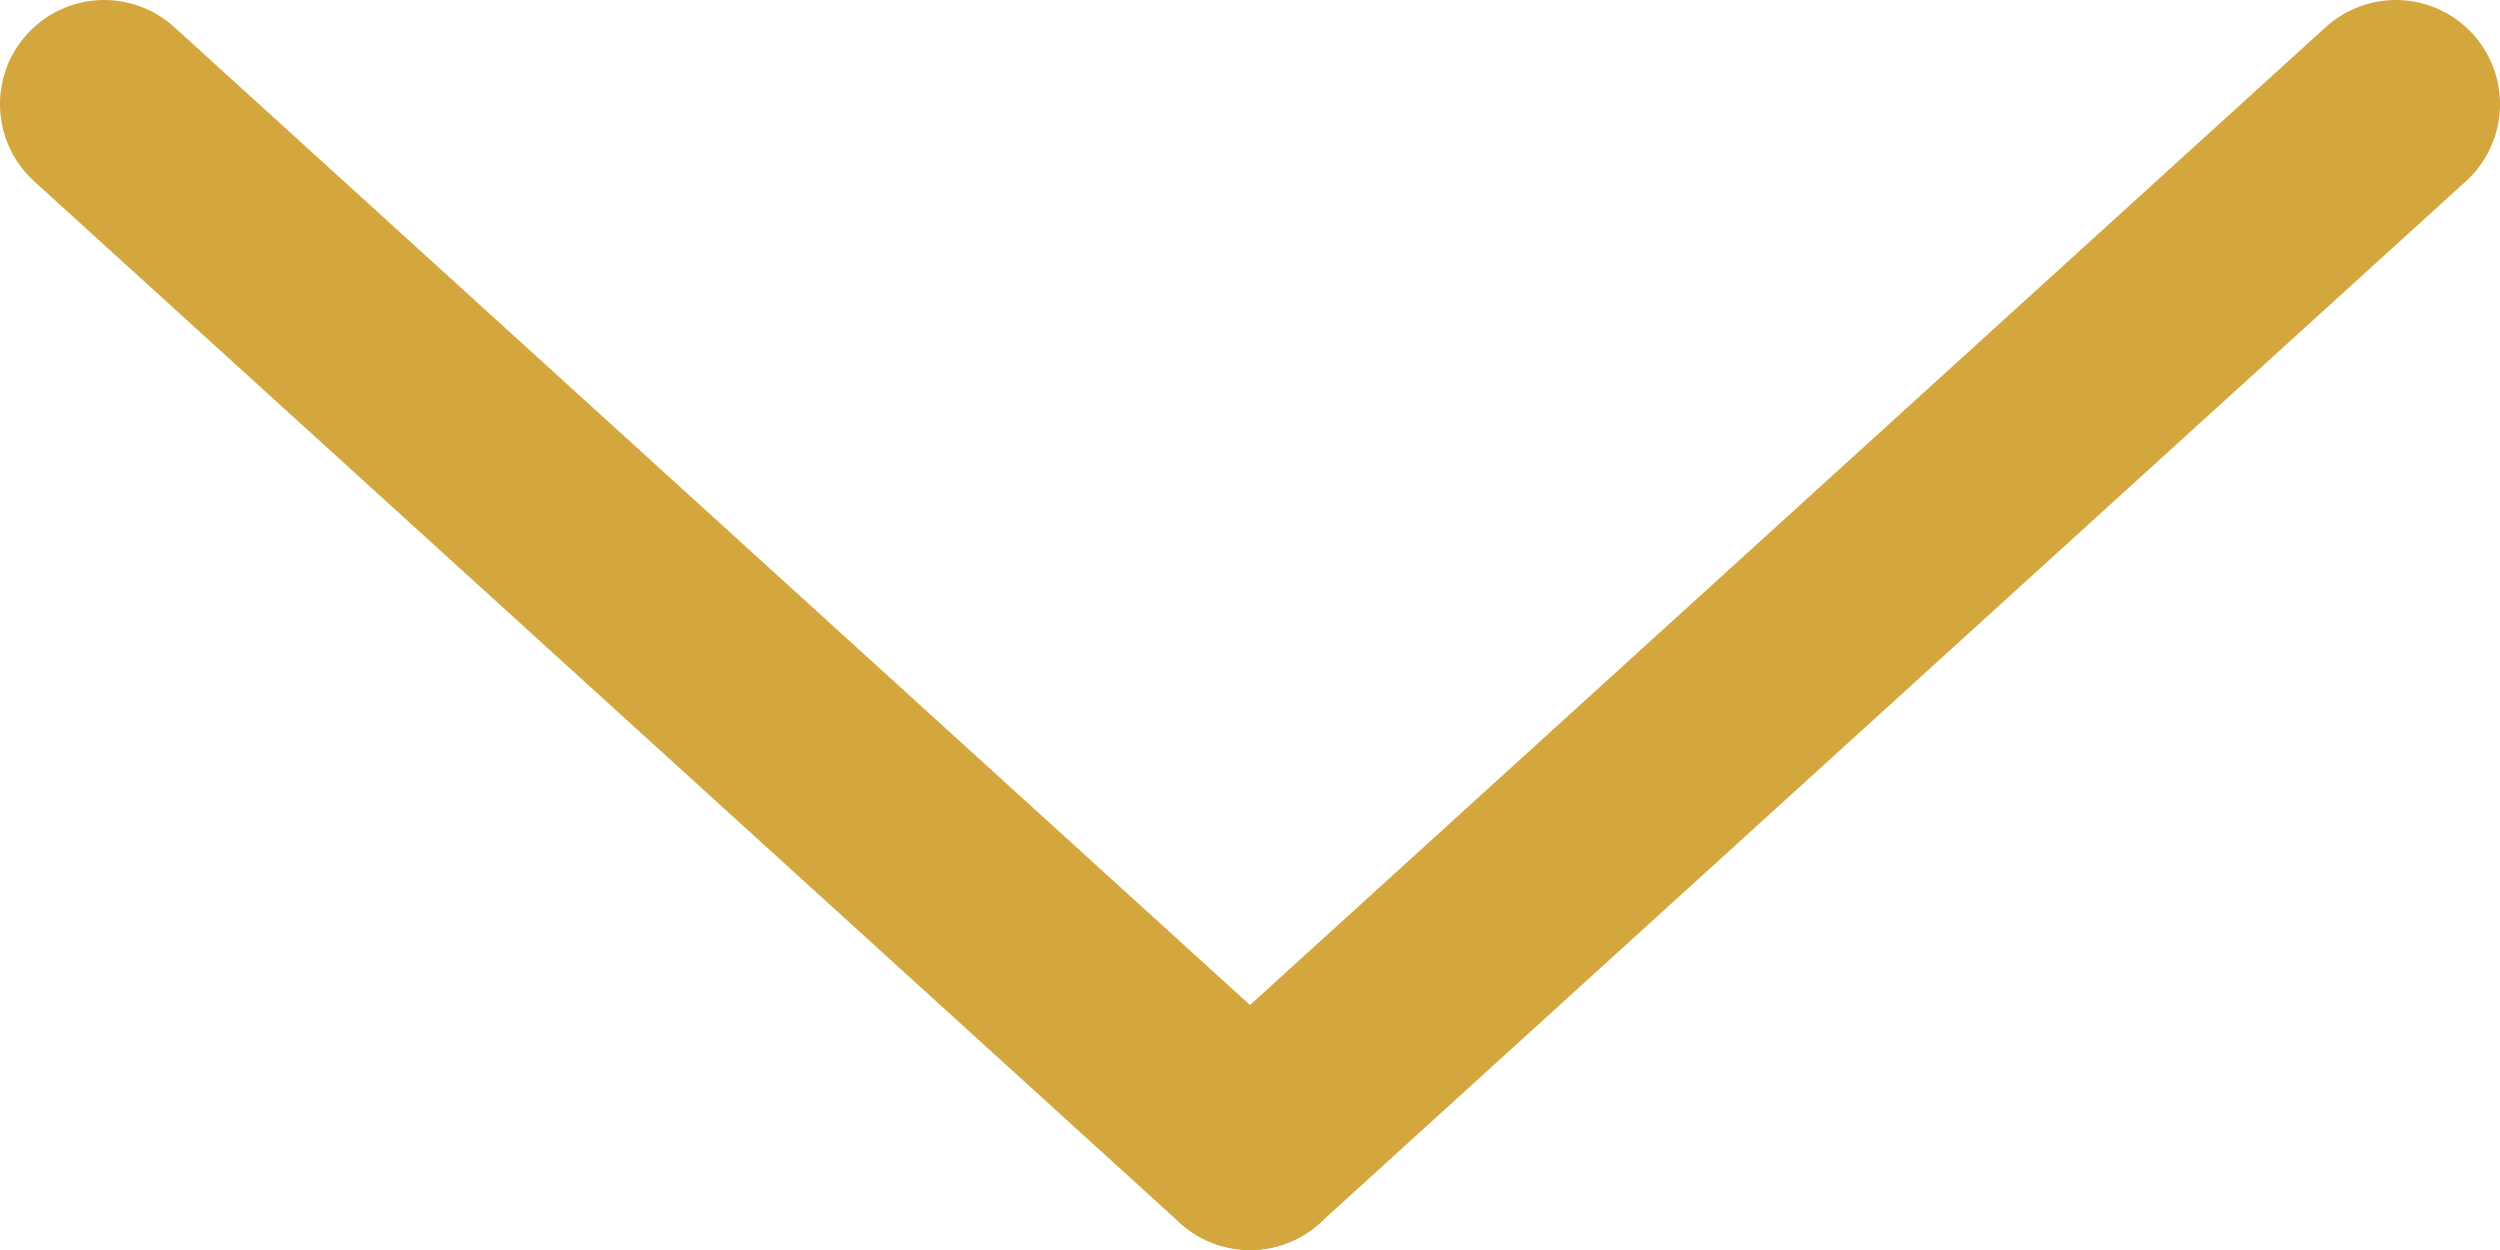 <svg width="24" height="12" viewBox="0 0 24 12" fill="none" xmlns="http://www.w3.org/2000/svg">
<path d="M1 1L12 11" stroke="#D3A73D" stroke-width="2" stroke-linecap="round"/>
<path d="M23 1L12 11" stroke="#D3A73D" stroke-width="2" stroke-linecap="round"/>
</svg>

